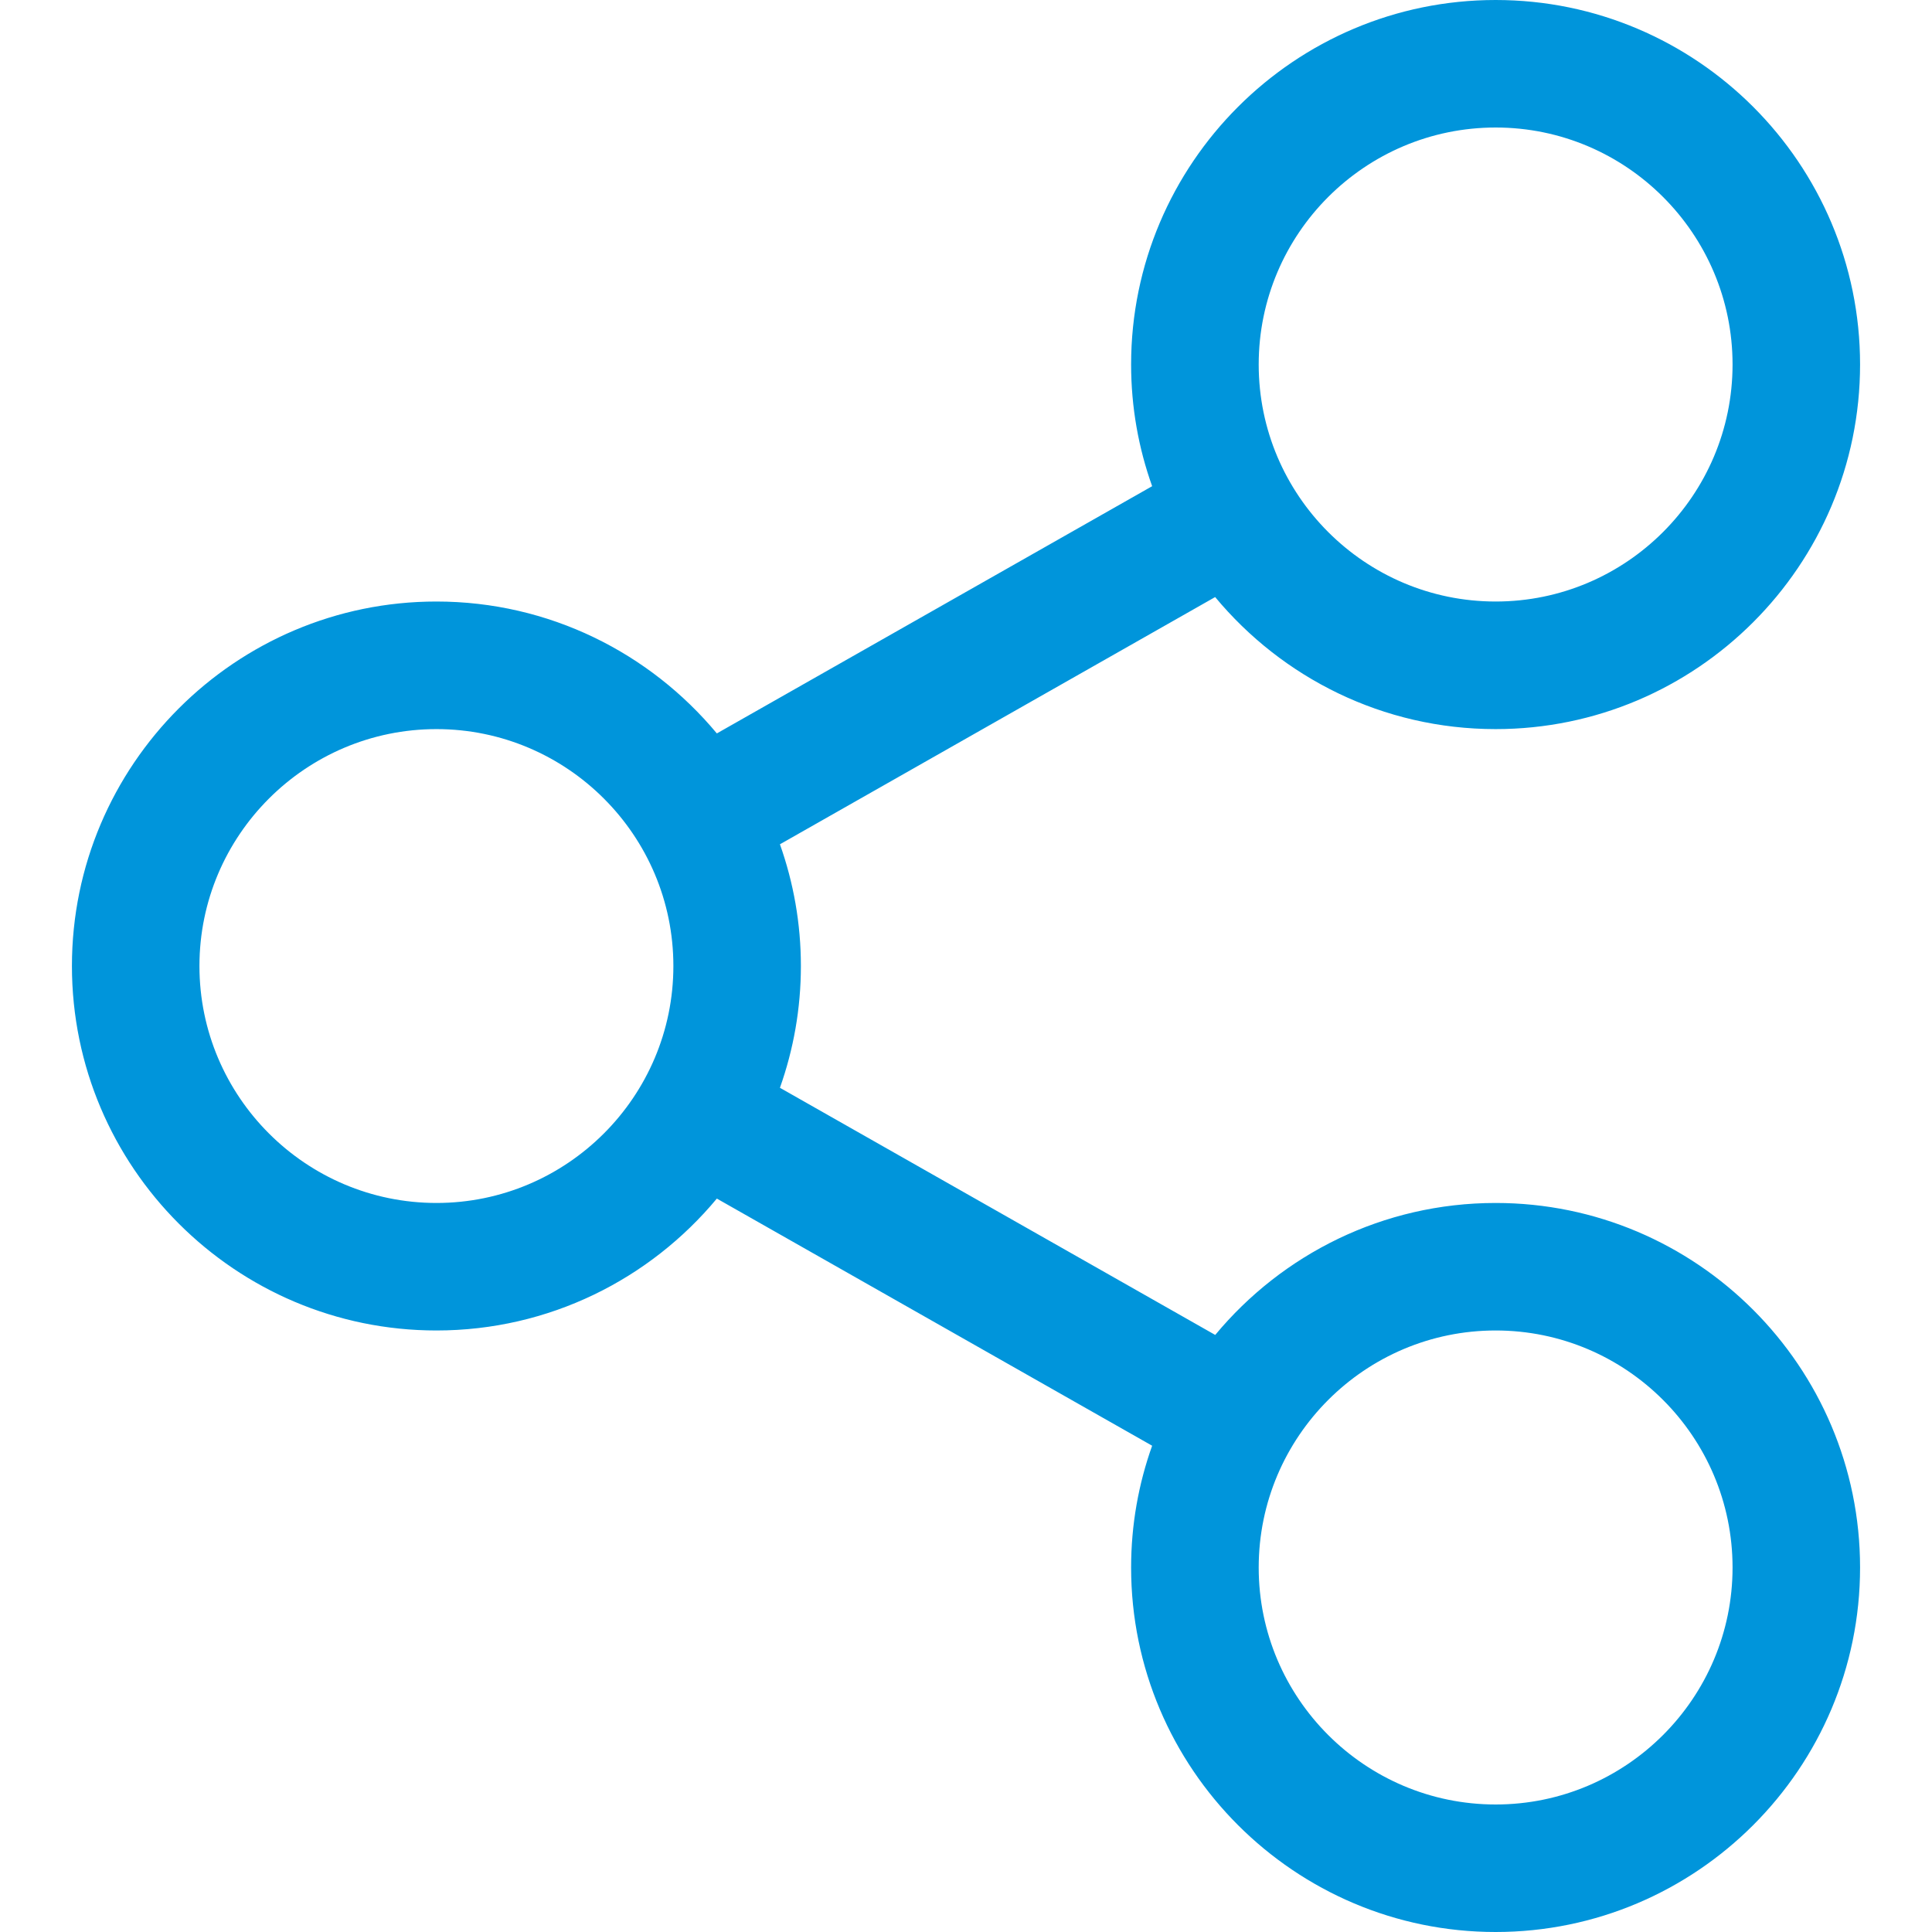 <svg width="26" height="26" viewBox="0 0 26 26" fill="none" xmlns="http://www.w3.org/2000/svg">
<path d="M20.128 16.189C18.611 16.189 17.254 16.881 16.354 17.965L10.496 14.639C10.678 14.126 10.778 13.575 10.778 13C10.778 12.426 10.678 11.875 10.496 11.362L16.353 8.035C17.254 9.12 18.611 9.812 20.127 9.812C22.832 9.812 25.032 7.611 25.032 4.905C25.032 2.2 22.832 0 20.128 0C17.423 0 15.222 2.2 15.222 4.905C15.222 5.479 15.322 6.031 15.505 6.543L9.647 9.87C8.746 8.787 7.389 8.095 5.873 8.095C3.168 8.095 0.968 10.296 0.968 13C0.968 15.705 3.168 17.905 5.873 17.905C7.389 17.905 8.746 17.214 9.647 16.13L15.505 19.456C15.322 19.969 15.222 20.52 15.222 21.095C15.222 23.799 17.423 26 20.127 26C22.832 26 25.032 23.799 25.032 21.095C25.032 18.39 22.832 16.189 20.128 16.189ZM20.128 1.716C21.886 1.716 23.316 3.147 23.316 4.905C23.316 6.664 21.886 8.095 20.128 8.095C18.369 8.095 16.939 6.664 16.939 4.905C16.939 3.147 18.369 1.716 20.128 1.716ZM5.874 16.189C4.115 16.189 2.684 14.758 2.684 13C2.684 11.242 4.115 9.812 5.874 9.812C7.631 9.812 9.062 11.242 9.062 13C9.062 14.758 7.631 16.189 5.874 16.189ZM20.128 24.284C18.369 24.284 16.939 22.853 16.939 21.095C16.939 19.336 18.369 17.905 20.128 17.905C21.886 17.905 23.316 19.336 23.316 21.095C23.316 22.853 21.886 24.284 20.128 24.284Z" fill="#0095DB"/>
</svg>
